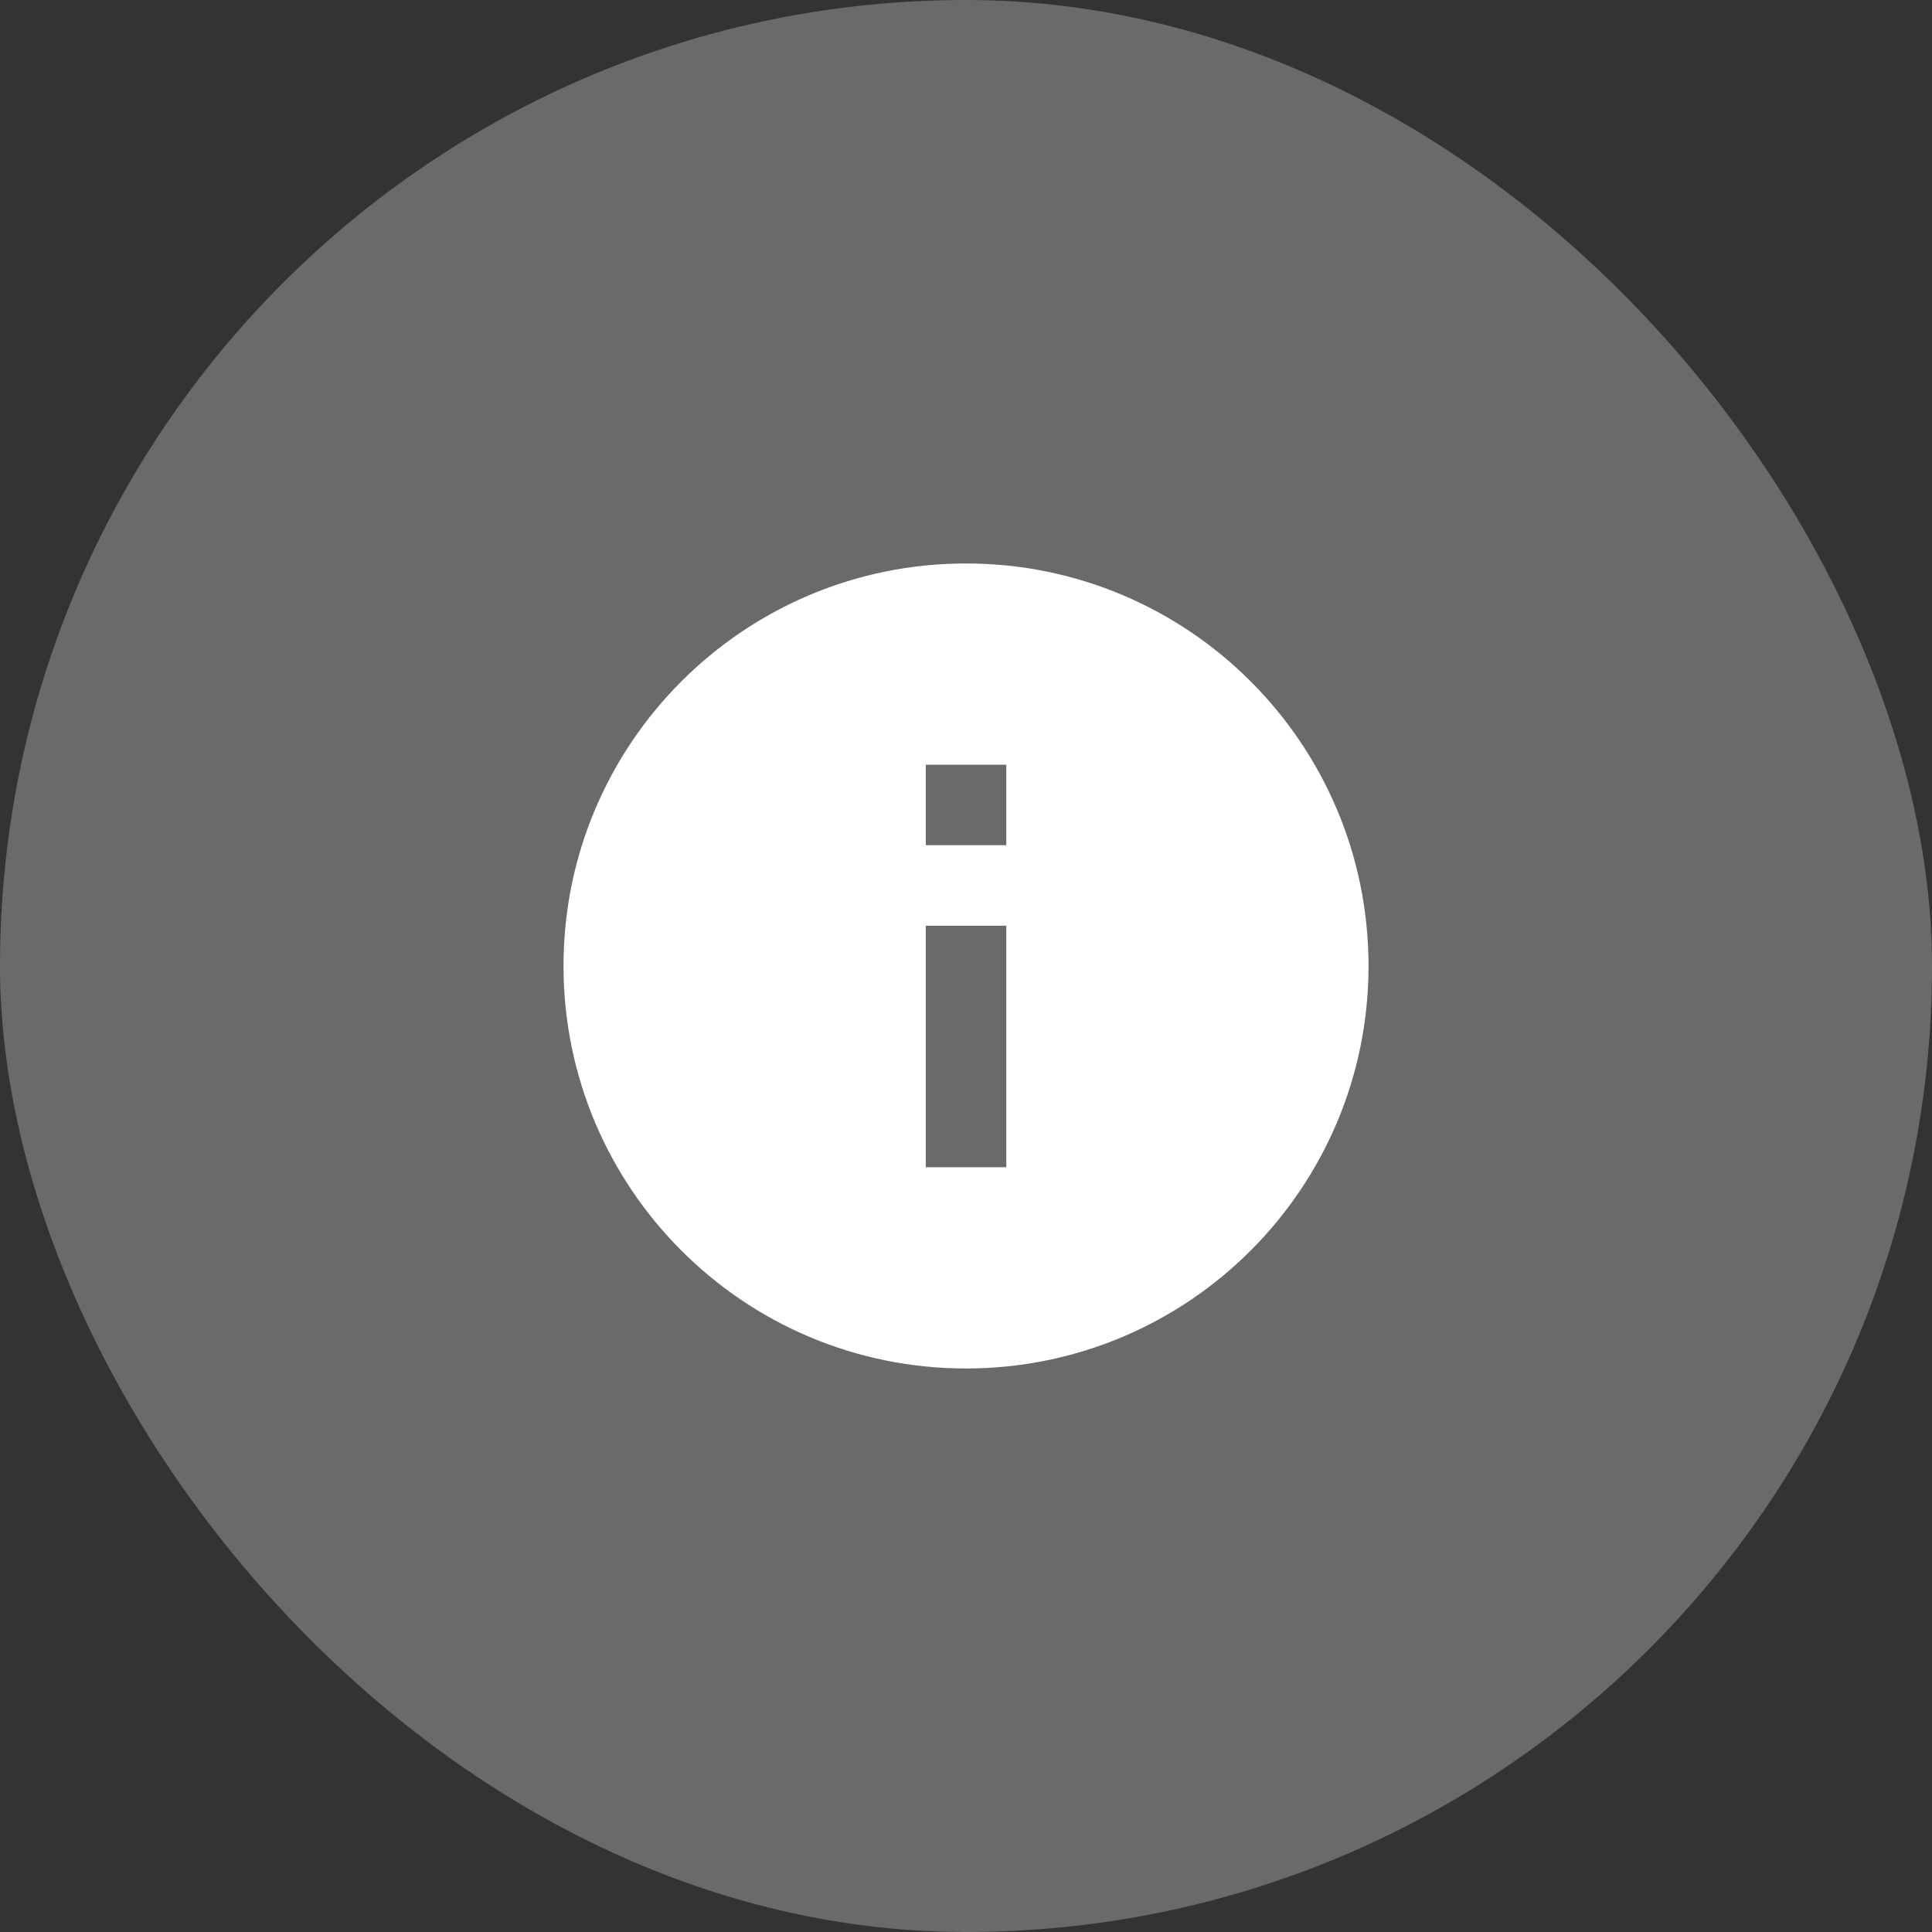 <svg width="40" height="40" viewBox="0 0 40 40" fill="none" xmlns="http://www.w3.org/2000/svg">
<rect x="0" y="0" width="40" height="40" fill="#333333" stroke="none"/>
<rect width="40" height="40" rx="20" fill="#6A6A6A"/>
<path d="M20 28.333C15.398 28.333 11.667 24.602 11.667 19.999C11.667 15.397 15.398 11.666 20 11.666C24.603 11.666 28.334 15.397 28.334 19.999C28.334 24.602 24.603 28.333 20 28.333ZM19.167 19.166V24.166H20.834V19.166H19.167ZM19.167 15.833V17.499H20.834V15.833H19.167Z" fill="white"/>
</svg>
